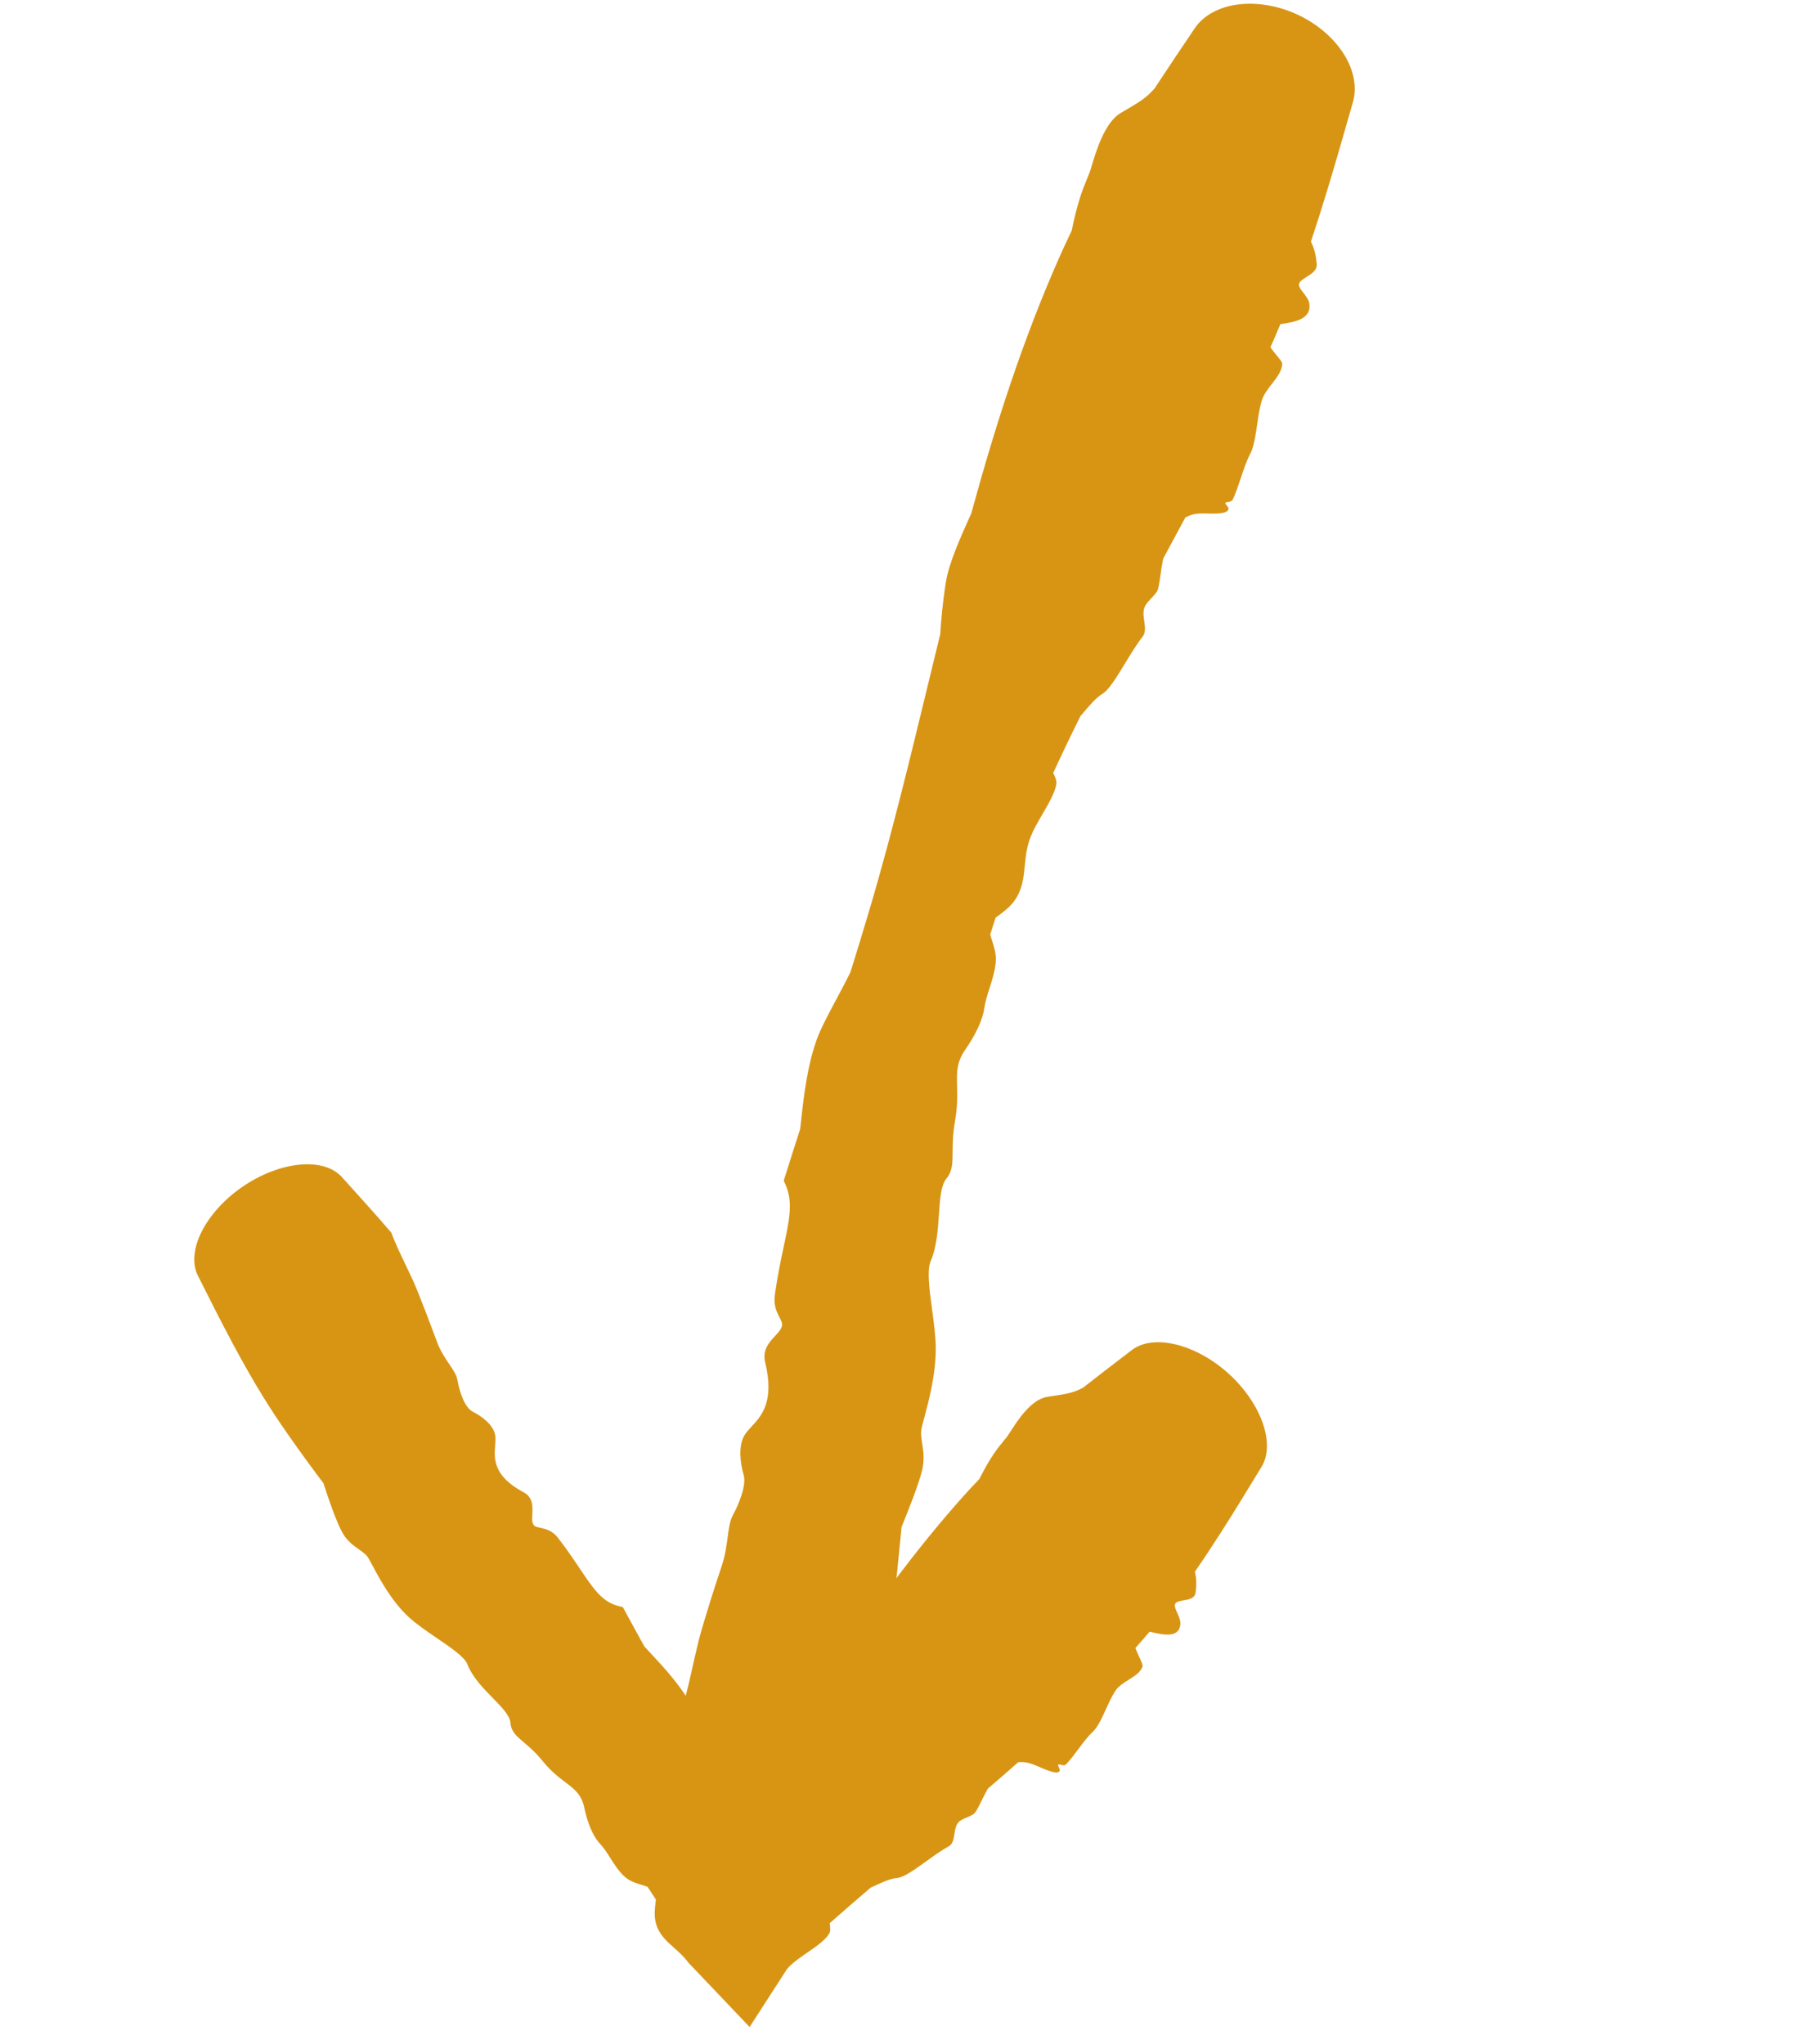 <svg width="101" height="115" viewBox="0 0 101 115" fill="none" xmlns="http://www.w3.org/2000/svg">
<path d="M63.039 6.37C62.147 6.915 61.669 8.519 61.402 9.415C61.397 9.431 61.392 9.447 61.387 9.464C61.324 9.675 61.244 9.87 61.152 10.093C60.934 10.621 60.636 11.339 60.3 12.983C60.095 13.407 59.894 13.835 59.7 14.269C57.602 18.957 56.019 23.881 54.652 28.887C54.625 28.947 54.597 29.008 54.57 29.069C54.031 30.262 53.39 31.709 53.225 32.74C53.021 34.032 52.954 34.93 52.907 35.679C51.926 39.677 50.993 43.672 49.931 47.618C49.598 48.854 49.25 50.091 48.887 51.313C48.551 52.445 48.206 53.573 47.855 54.695C47.548 55.322 47.228 55.916 46.934 56.468C46.525 57.233 46.163 57.922 45.949 58.517C45.43 59.962 45.231 61.658 45.088 62.946C45.065 63.155 45.043 63.354 45.022 63.537C44.713 64.496 44.405 65.46 44.099 66.435C44.132 66.511 44.166 66.589 44.201 66.668C44.641 67.662 44.412 68.668 44.064 70.309C43.912 71.027 43.744 71.841 43.603 72.822C43.512 73.453 43.703 73.824 43.858 74.126C43.904 74.215 43.947 74.298 43.978 74.38C44.088 74.661 43.87 74.898 43.614 75.175C43.283 75.531 42.885 75.963 43.053 76.657C43.592 78.871 42.846 79.674 42.277 80.288C42.111 80.468 41.96 80.632 41.864 80.81C41.55 81.384 41.638 82.291 41.842 82.995C42.005 83.543 41.625 84.544 41.22 85.297C41.067 85.582 41.011 85.988 40.947 86.468C40.88 86.968 40.808 87.53 40.608 88.125C40.102 89.628 39.858 90.444 39.661 91.1C39.606 91.284 39.555 91.455 39.503 91.626C39.339 92.168 39.182 92.848 39.026 93.541C38.841 94.368 38.655 95.23 38.457 95.854C38.47 97.53 38.534 99.264 38.62 100.933C38.665 101.798 39.172 102.66 40.052 103.317C40.933 103.975 42.108 104.372 43.341 104.431C44.575 104.49 45.781 104.209 46.725 103.665C47.667 103.12 48.266 102.357 48.415 101.541C48.713 99.91 49.033 98.227 49.328 96.603C49.691 94.583 50.018 92.616 50.248 90.585C50.408 89.178 50.551 87.78 50.687 86.362C50.701 86.217 50.715 86.072 50.728 85.927C51.189 84.795 51.633 83.663 51.856 82.85C52.04 82.181 51.958 81.663 51.888 81.219C51.84 80.913 51.797 80.644 51.853 80.384C51.884 80.243 51.934 80.053 51.995 79.824C52.244 78.883 52.67 77.334 52.653 75.809C52.644 75.135 52.533 74.334 52.43 73.571C52.282 72.487 52.161 71.442 52.361 70.982C52.713 70.167 52.772 69.179 52.836 68.279C52.894 67.428 52.951 66.688 53.245 66.33C53.597 65.903 53.596 65.469 53.601 64.814C53.604 64.361 53.609 63.805 53.736 63.084C53.883 62.252 53.865 61.63 53.851 61.096C53.832 60.346 53.82 59.782 54.303 59.082C54.837 58.312 55.285 57.449 55.386 56.718C55.433 56.384 55.547 56.019 55.668 55.641C55.826 55.146 55.998 54.607 56.032 54.089C56.061 53.661 55.929 53.261 55.814 52.908C55.778 52.797 55.743 52.691 55.716 52.591C55.814 52.273 55.915 51.957 56.019 51.641C56.071 51.6 56.129 51.558 56.189 51.514C56.488 51.292 56.855 51.021 57.119 50.63C57.536 50.01 57.597 49.375 57.663 48.706C57.715 48.179 57.772 47.628 58.004 47.057C58.162 46.667 58.405 46.245 58.647 45.83C59.005 45.214 59.367 44.594 59.438 44.11C59.465 43.928 59.373 43.733 59.282 43.538C59.281 43.537 59.28 43.536 59.28 43.535C59.274 43.522 59.268 43.509 59.261 43.496C59.751 42.432 60.269 41.352 60.792 40.298C60.863 40.216 60.934 40.133 61.004 40.05C61.345 39.65 61.681 39.254 62.028 39.045C62.404 38.818 62.852 38.068 63.327 37.289C63.637 36.782 63.966 36.241 64.287 35.832C64.475 35.592 64.43 35.279 64.384 34.956C64.341 34.655 64.297 34.346 64.441 34.085C64.512 33.954 64.632 33.824 64.76 33.688C64.872 33.569 64.991 33.443 65.09 33.3C65.181 33.169 65.231 32.814 65.297 32.361C65.337 32.081 65.384 31.763 65.449 31.437C65.863 30.67 66.282 29.891 66.692 29.126C66.886 29.011 67.109 28.934 67.366 28.907C67.55 28.888 67.759 28.893 67.972 28.898C68.263 28.904 68.563 28.909 68.827 28.855C69.034 28.812 69.151 28.71 69.121 28.596C69.107 28.543 69.061 28.487 69.02 28.437C68.973 28.379 68.931 28.328 68.947 28.294C68.959 28.269 69.013 28.261 69.079 28.25C69.183 28.233 69.319 28.212 69.365 28.111C69.539 27.738 69.686 27.294 69.831 26.861C69.989 26.384 70.154 25.9 70.342 25.55C70.554 25.156 70.646 24.506 70.74 23.859C70.806 23.405 70.877 22.944 70.986 22.575C71.092 22.212 71.337 21.895 71.575 21.589C71.859 21.224 72.135 20.868 72.149 20.465C72.151 20.384 72.018 20.222 71.852 20.019C71.734 19.876 71.599 19.711 71.483 19.54C71.677 19.108 71.863 18.674 72.043 18.24C72.073 18.235 72.103 18.23 72.135 18.226C72.135 18.226 72.136 18.226 72.137 18.226C72.84 18.117 73.806 17.963 73.671 17.083C73.637 16.859 73.478 16.656 73.335 16.472C73.195 16.293 73.069 16.132 73.092 15.99C73.118 15.83 73.307 15.714 73.514 15.586C73.806 15.403 74.132 15.2 74.086 14.827C74.083 14.801 74.079 14.774 74.076 14.745C74.045 14.476 74 14.078 73.763 13.594C74.079 12.64 74.397 11.64 74.691 10.668C75.19 9.026 75.662 7.372 76.134 5.714C76.358 4.917 76.186 3.938 75.604 3.028C75.023 2.114 74.097 1.327 72.997 0.818C71.897 0.309 70.698 0.112 69.626 0.256C68.558 0.398 67.7 0.893 67.236 1.576C66.474 2.705 65.708 3.84 64.957 4.987C64.904 5.041 64.852 5.096 64.801 5.151C64.421 5.566 63.91 5.856 63.394 6.16C63.275 6.229 63.156 6.299 63.039 6.37Z" fill="#D89514"/>
<path d="M58.916 78.605C57.999 78.756 57.239 79.955 56.821 80.614C56.813 80.626 56.805 80.638 56.797 80.65C56.698 80.806 56.589 80.94 56.46 81.096C56.152 81.469 55.737 81.972 55.102 83.231C54.827 83.517 54.556 83.806 54.291 84.1C51.431 87.279 48.929 90.781 46.498 94.346C46.459 94.384 46.42 94.423 46.381 94.462C45.619 95.219 44.674 96.158 44.273 96.921C43.762 97.891 43.465 98.595 43.229 99.18C41.728 101.39 40.204 103.58 38.59 105.688L45.047 106.117C44.575 105.532 44.111 104.942 43.656 104.345C43.01 103.497 42.385 102.635 41.783 101.756C41.23 100.947 40.691 100.128 40.166 99.299C39.948 98.757 39.765 98.224 39.596 97.73C39.358 97.036 39.145 96.418 38.898 95.957C38.303 94.846 37.322 93.794 36.594 93.014C36.475 92.886 36.363 92.766 36.26 92.653C35.852 91.917 35.448 91.177 35.046 90.436C34.975 90.417 34.901 90.399 34.827 90.381C33.891 90.154 33.401 89.423 32.629 88.274C32.293 87.774 31.903 87.194 31.4 86.541C31.076 86.121 30.711 86.04 30.414 85.974C30.326 85.955 30.244 85.936 30.171 85.911C29.92 85.825 29.934 85.543 29.951 85.21C29.974 84.778 30.001 84.259 29.458 83.97C27.728 83.049 27.803 82.069 27.861 81.328C27.877 81.111 27.892 80.914 27.86 80.745C27.755 80.198 27.162 79.721 26.601 79.438C26.157 79.213 25.86 78.358 25.735 77.641C25.688 77.37 25.499 77.088 25.276 76.758C25.046 76.415 24.778 76.02 24.595 75.526C24.134 74.278 23.876 73.623 23.668 73.097C23.609 72.946 23.553 72.807 23.498 72.667C23.326 72.225 23.075 71.701 22.821 71.171C22.517 70.537 22.208 69.894 22.024 69.369C21.112 68.307 20.169 67.266 19.227 66.225C18.742 65.691 17.898 65.438 16.859 65.537C15.819 65.636 14.675 66.075 13.656 66.772C12.637 67.47 11.814 68.377 11.345 69.31C10.877 70.243 10.806 71.122 11.128 71.768C11.78 73.067 12.431 74.366 13.115 75.642C13.949 77.197 14.832 78.718 15.822 80.166C16.515 81.178 17.233 82.174 17.969 83.157C18.045 83.258 18.121 83.359 18.198 83.46C18.529 84.482 18.881 85.487 19.21 86.141C19.48 86.681 19.861 86.95 20.186 87.18C20.41 87.338 20.609 87.478 20.728 87.675C20.791 87.781 20.872 87.931 20.968 88.112C21.362 88.85 22.03 90.104 23.003 91C23.435 91.397 24.024 91.799 24.587 92.182C25.391 92.73 26.141 93.242 26.299 93.651C26.575 94.37 27.185 94.995 27.724 95.546C28.238 96.072 28.688 96.532 28.722 96.945C28.762 97.44 29.052 97.686 29.483 98.053C29.782 98.307 30.148 98.62 30.547 99.112C31.007 99.681 31.44 100.009 31.809 100.288C32.327 100.681 32.718 100.977 32.873 101.709C33.046 102.522 33.333 103.299 33.773 103.765C33.974 103.977 34.151 104.255 34.335 104.545C34.579 104.928 34.835 105.332 35.175 105.627C35.456 105.871 35.821 105.981 36.145 106.078C36.246 106.108 36.342 106.137 36.431 106.169C36.59 106.407 36.748 106.645 36.904 106.886C36.898 106.946 36.891 107.01 36.883 107.077C36.845 107.413 36.798 107.825 36.906 108.222C37.076 108.85 37.492 109.219 37.93 109.609C38.207 109.854 38.493 110.108 38.732 110.439L42.178 114.063L44.278 110.808C44.34 110.735 44.407 110.664 44.48 110.594C44.742 110.345 45.09 110.106 45.434 109.868C45.945 109.516 46.45 109.167 46.66 108.799C46.739 108.661 46.716 108.461 46.693 108.262C46.693 108.261 46.693 108.26 46.693 108.259C46.691 108.246 46.69 108.232 46.688 108.219C47.449 107.545 48.218 106.88 48.992 106.218C49.08 106.179 49.167 106.139 49.254 106.099C49.677 105.904 50.087 105.714 50.457 105.682C50.858 105.647 51.471 105.204 52.117 104.738C52.54 104.433 52.977 104.117 53.378 103.899C53.613 103.772 53.657 103.49 53.703 103.201C53.745 102.931 53.788 102.653 53.989 102.487C54.089 102.404 54.23 102.344 54.38 102.28C54.513 102.223 54.653 102.163 54.779 102.082C54.896 102.006 55.033 101.727 55.21 101.37C55.319 101.149 55.444 100.898 55.587 100.647C56.159 100.156 56.729 99.662 57.293 99.163C57.499 99.138 57.72 99.156 57.961 99.228C58.133 99.279 58.321 99.361 58.514 99.444C58.776 99.557 59.047 99.673 59.3 99.725C59.498 99.766 59.63 99.723 59.63 99.615C59.63 99.564 59.602 99.5 59.577 99.442C59.548 99.376 59.523 99.317 59.546 99.293C59.563 99.277 59.614 99.29 59.676 99.305C59.775 99.329 59.904 99.361 59.971 99.293C60.22 99.039 60.462 98.714 60.699 98.395C60.963 98.041 61.221 97.695 61.477 97.463C61.762 97.204 61.999 96.682 62.238 96.159C62.404 95.794 62.571 95.43 62.754 95.153C62.933 94.882 63.229 94.697 63.515 94.518C63.859 94.303 64.19 94.097 64.29 93.759C64.31 93.691 64.224 93.506 64.117 93.274C64.041 93.11 63.954 92.922 63.886 92.736C64.157 92.434 64.422 92.128 64.683 91.817C64.712 91.824 64.741 91.83 64.77 91.837C64.771 91.837 64.771 91.837 64.772 91.838C65.438 91.99 66.35 92.197 66.416 91.396C66.433 91.192 66.331 90.963 66.24 90.757C66.15 90.554 66.07 90.373 66.121 90.259C66.179 90.13 66.377 90.095 66.594 90.057C66.897 90.003 67.237 89.943 67.272 89.608C67.275 89.585 67.277 89.56 67.28 89.535C67.308 89.294 67.35 88.938 67.234 88.442C67.729 87.726 68.21 86.996 68.682 86.259C69.469 85.029 70.231 83.778 70.993 82.526C71.362 81.917 71.389 81.037 71.044 80.06C70.697 79.082 70.013 78.091 69.112 77.28C68.211 76.47 67.155 75.894 66.146 75.652C65.138 75.411 64.266 75.53 63.698 75.961C62.775 76.667 61.85 77.372 60.939 78.089C60.88 78.116 60.822 78.145 60.765 78.174C60.34 78.391 59.811 78.47 59.28 78.549C59.158 78.567 59.036 78.586 58.916 78.605Z" fill="#D89514"/>
</svg>
